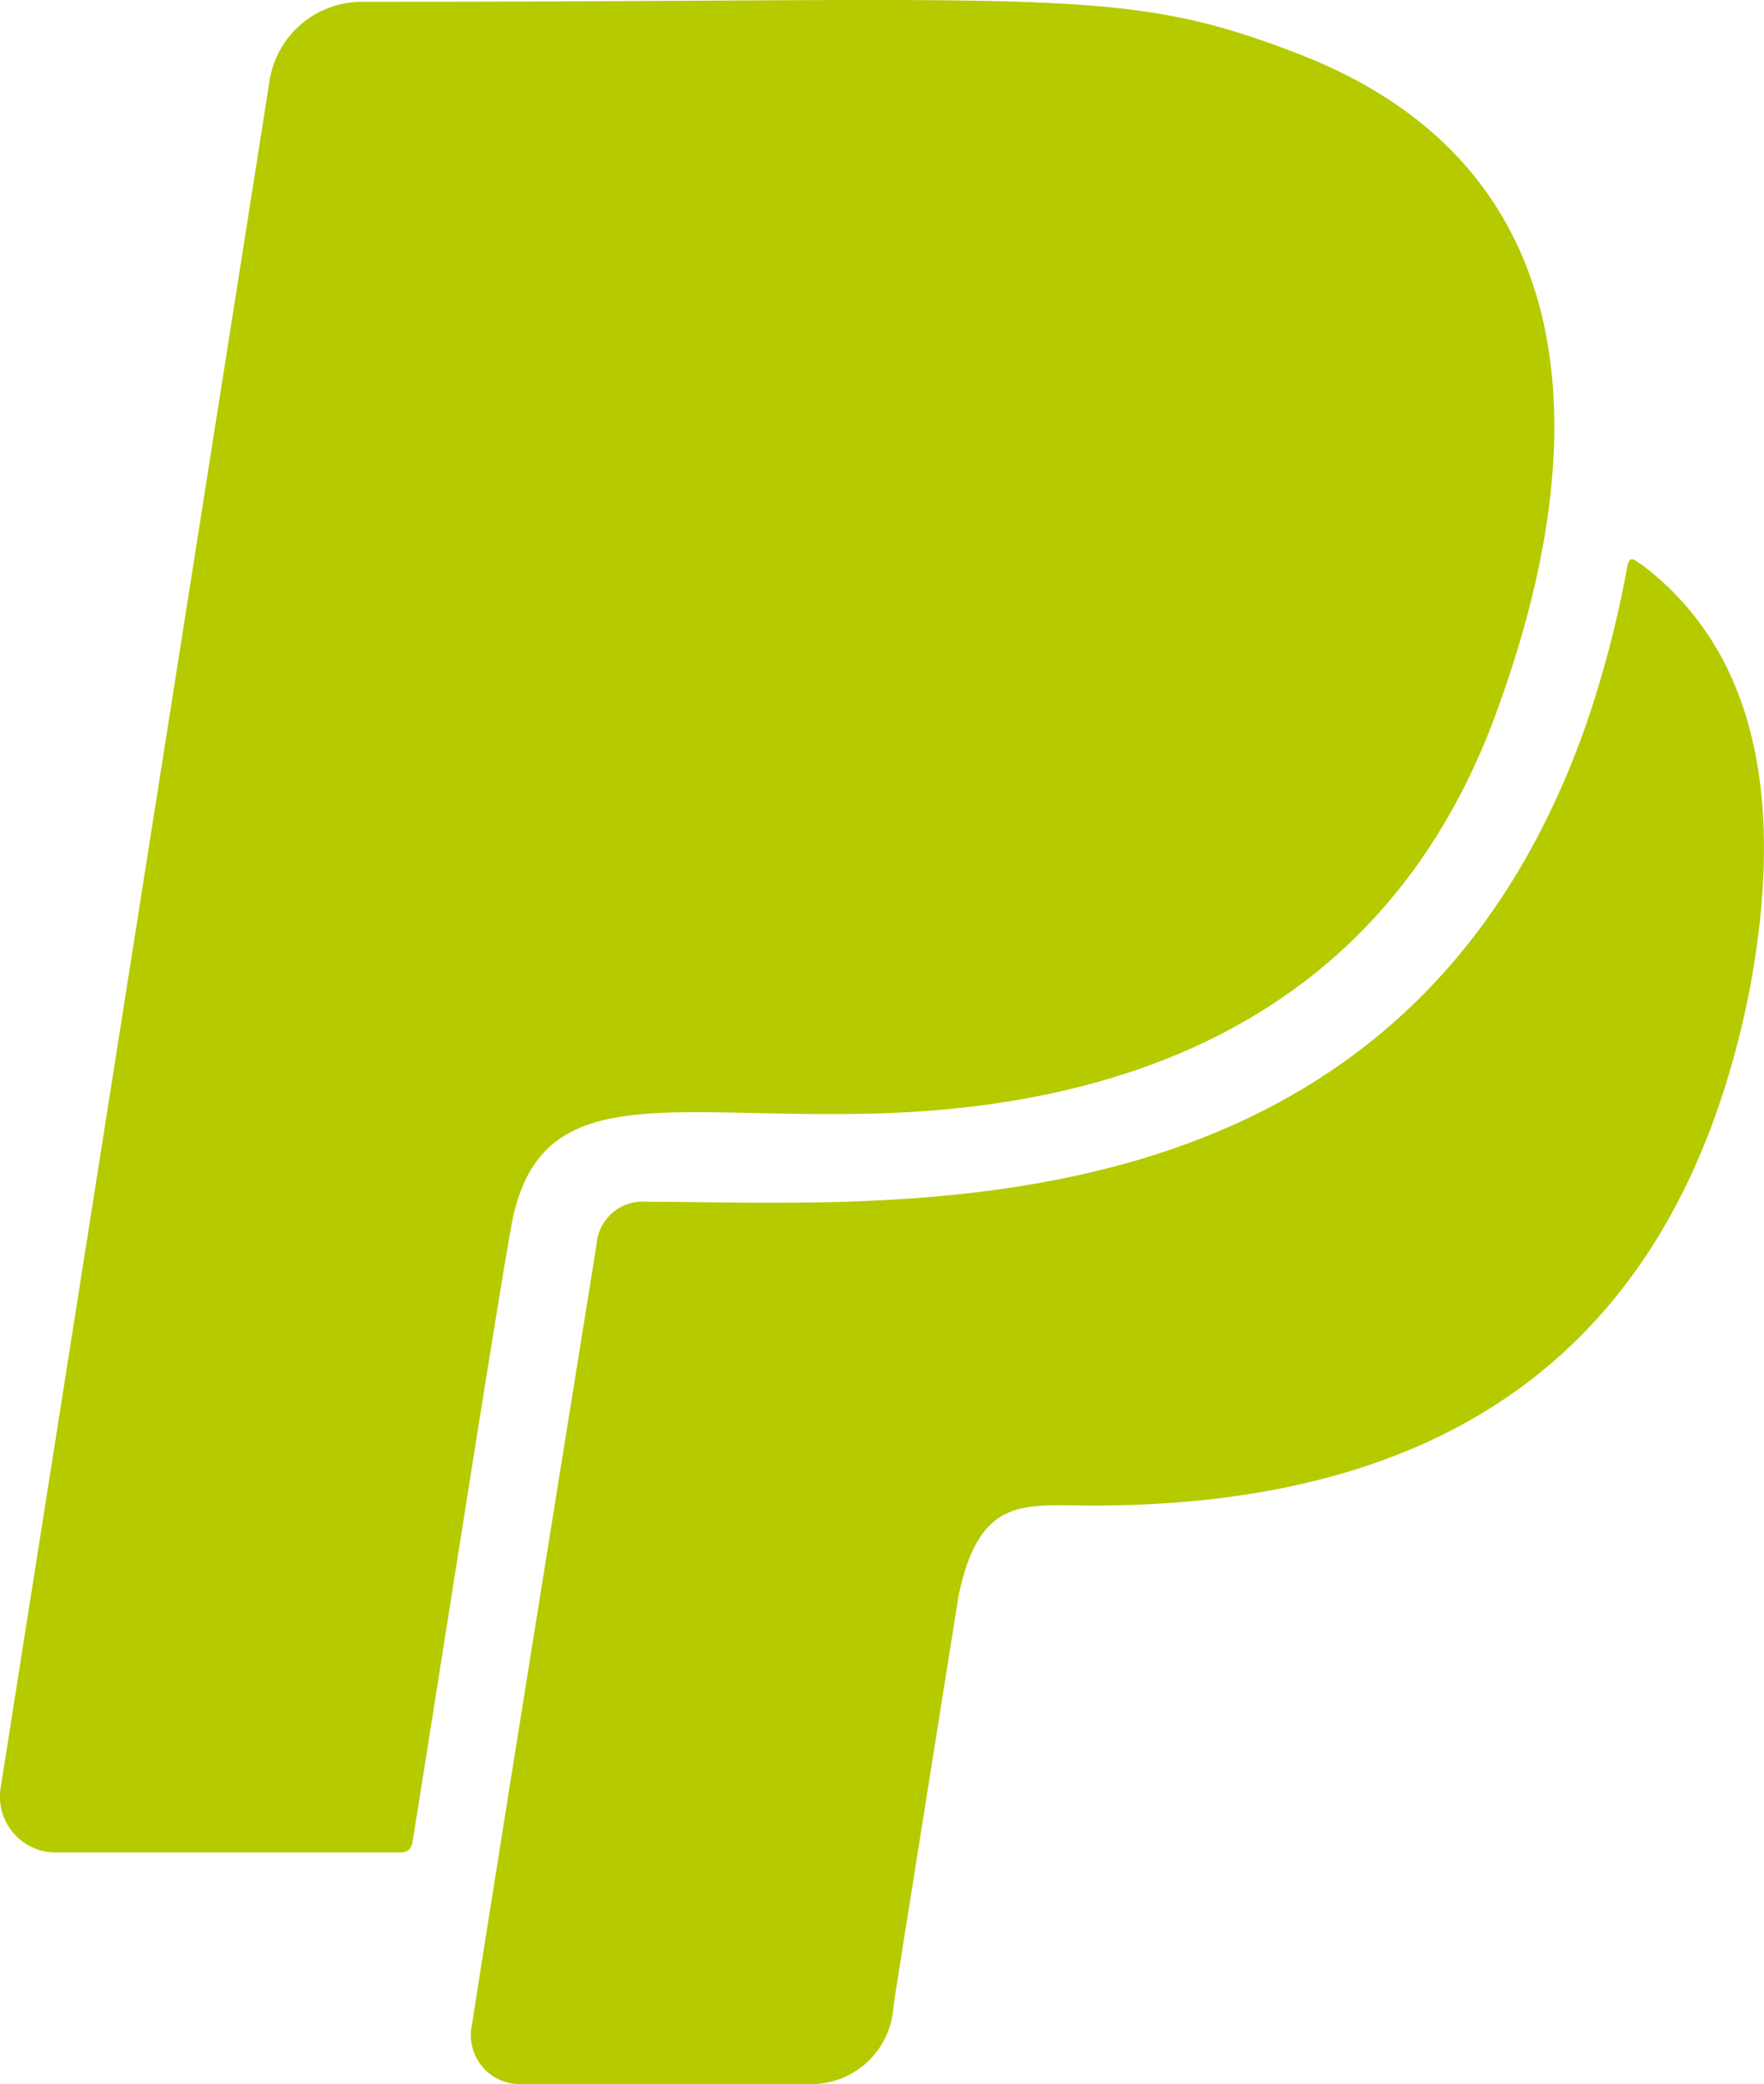 <?xml version="1.0" encoding="UTF-8"?>
<svg xmlns="http://www.w3.org/2000/svg" width="26.994" height="31.887" viewBox="0 0 26.994 31.887">
  <path id="Icon_awesome-paypal" data-name="Icon awesome-paypal" d="M7.833,20.805c-.246,1.35-1.223,7.643-1.512,9.422-.021.127-.07.176-.211.176H.865a.854.854,0,0,1-.851-.977L4.134,3.277A1.428,1.428,0,0,1,5.541,2.088c10.709,0,11.609-.26,14.344.8,4.226,1.638,4.613,5.59,3.094,9.865-1.512,4.4-5.1,6.293-9.851,6.349-3.052.049-4.887-.492-5.295,1.7ZM25.109,10.688c-.127-.091-.176-.127-.211.091a16.456,16.456,0,0,1-.619,2.363c-2.805,8-10.582,7.305-14.379,7.305a.707.707,0,0,0-.766.661C7.545,30.98,7.228,33.04,7.228,33.04a.749.749,0,0,0,.745.907h4.465A1.261,1.261,0,0,0,13.662,32.9c.049-.38-.077.429,1.012-6.42.323-1.547,1.005-1.385,2.06-1.385,4.992,0,8.888-2.025,10.048-7.9.457-2.447.323-5.02-1.673-6.511Z" transform="translate(-0.006 -2.06)" fill="#b5cb00"></path>
</svg>

